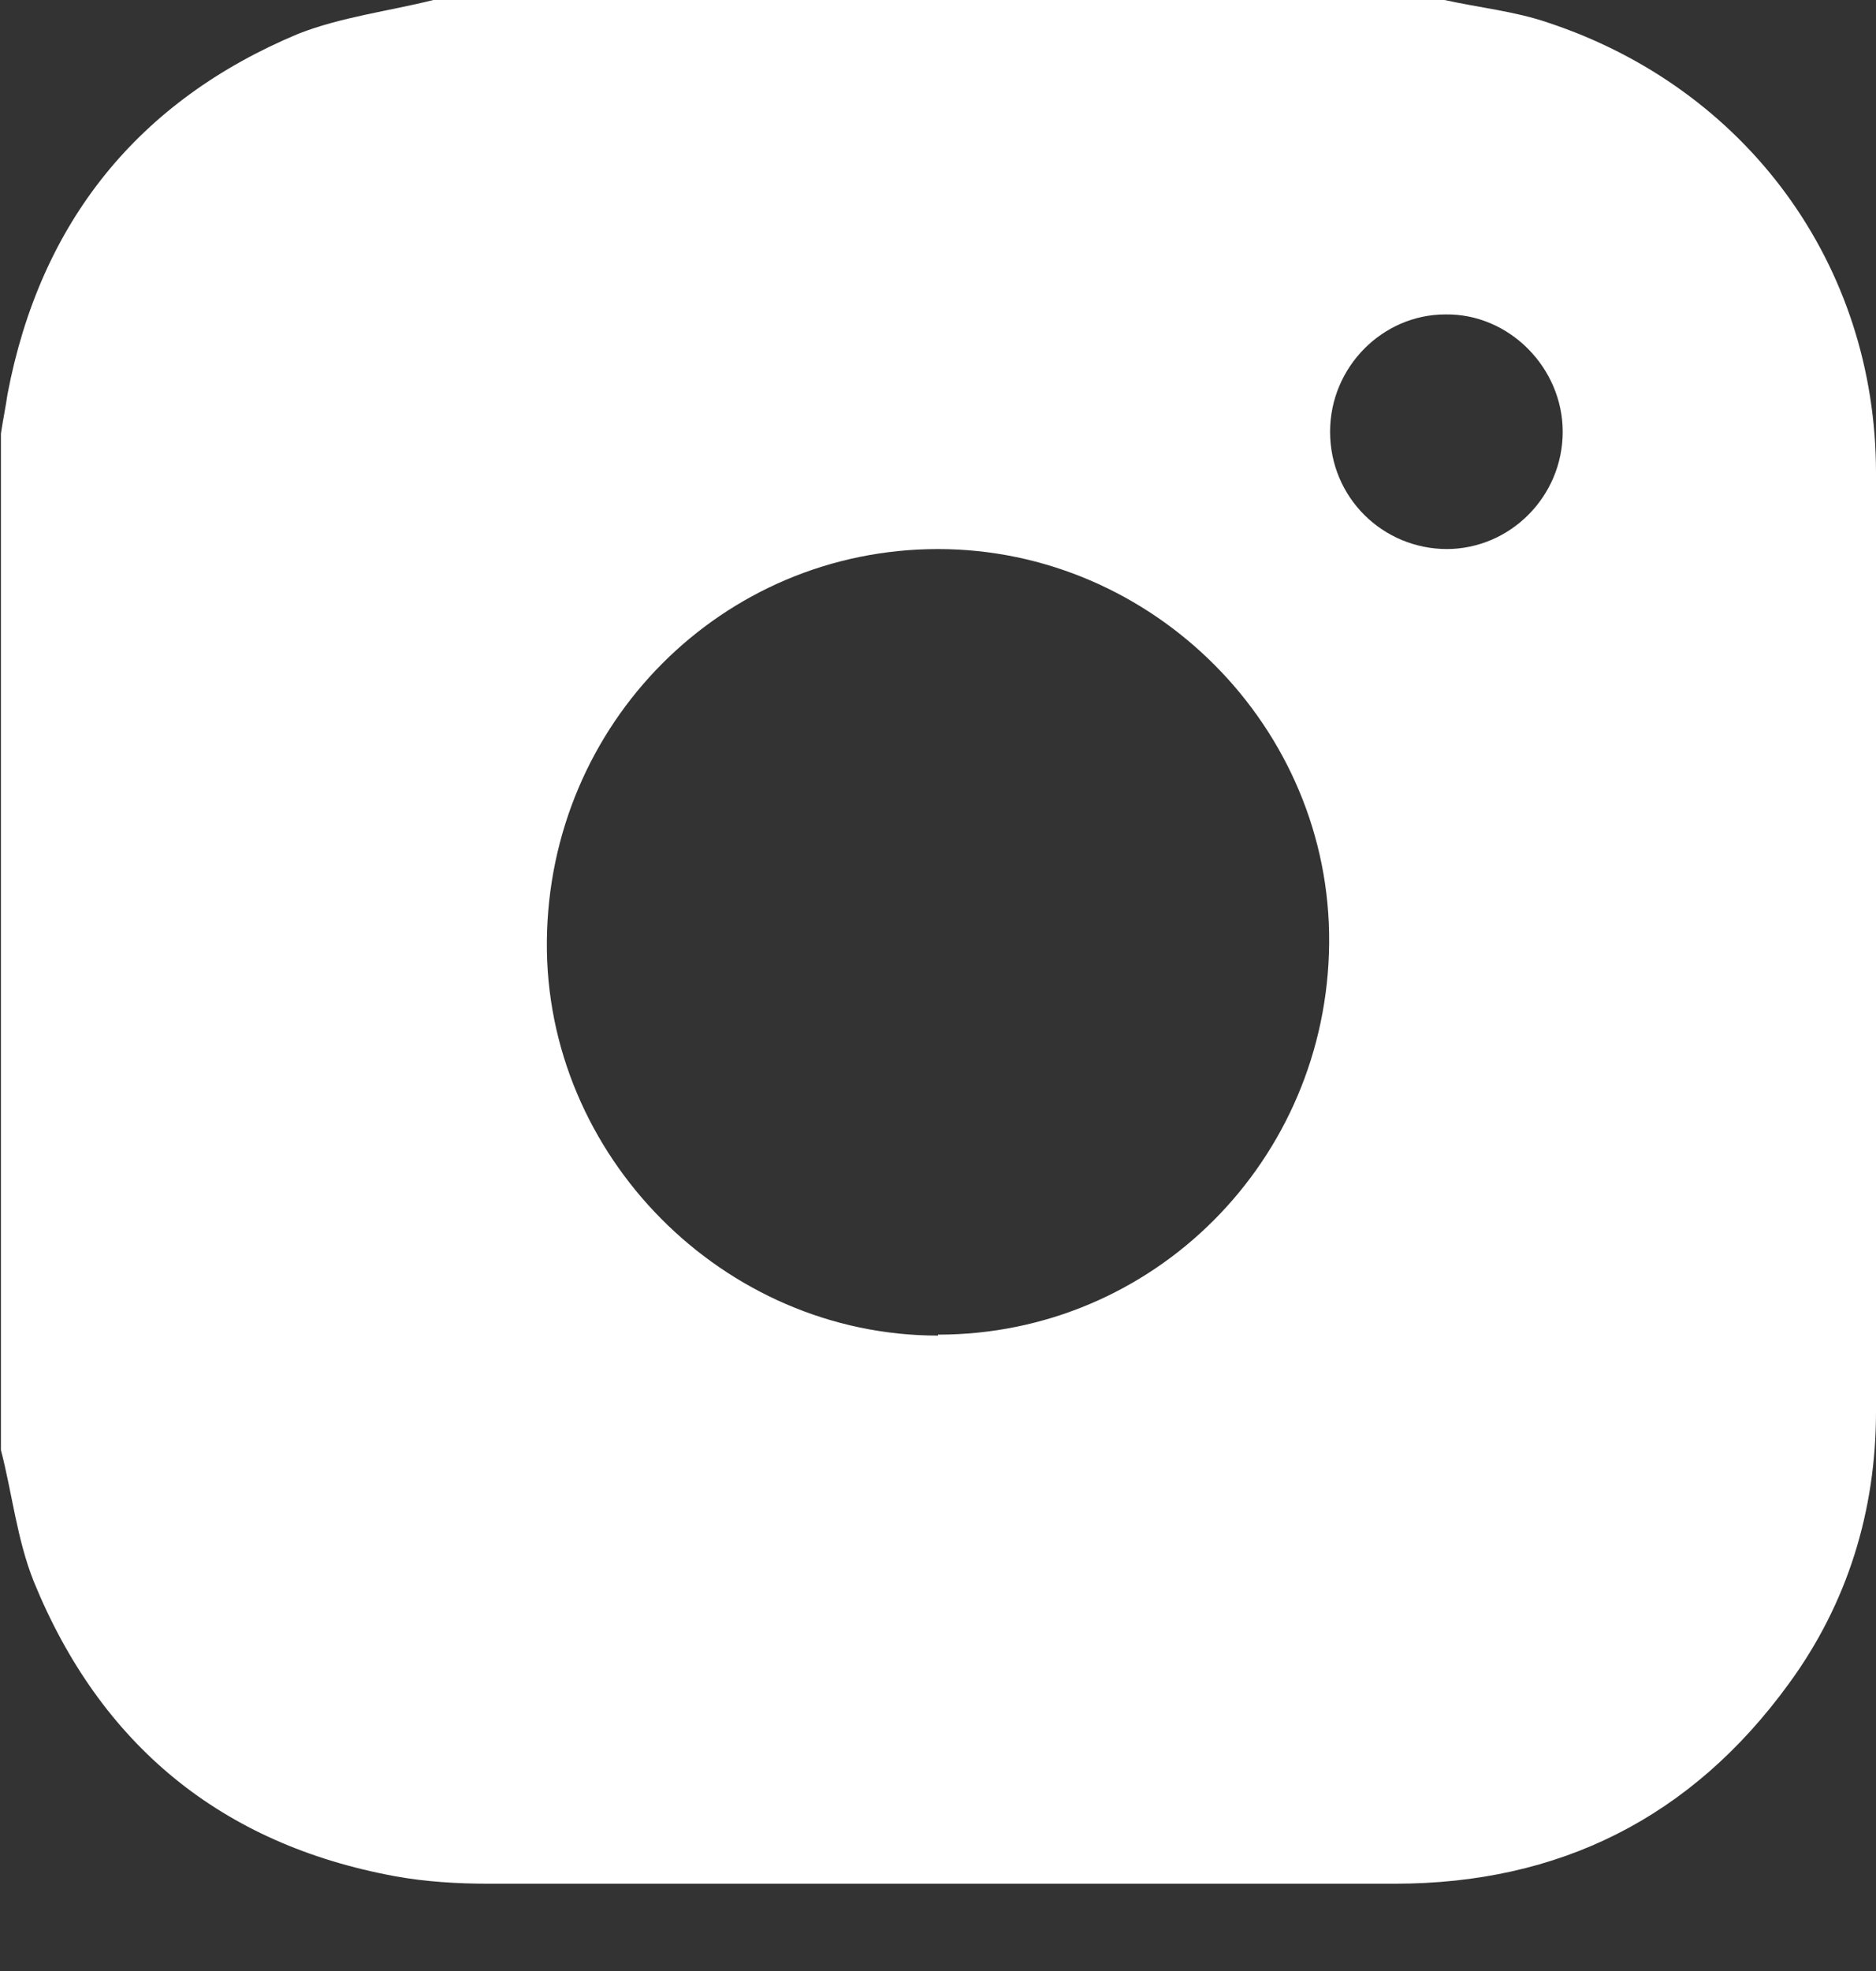 <svg xmlns="http://www.w3.org/2000/svg" width="20" height="21" fill="none"><rect width="100%" height="100%" fill="#333333" stroke="none"/><path fill="#fff" fill-rule="evenodd" d="M15.42 5.85c.68 0 1.24-.56 1.24-1.25 0-.68-.57-1.26-1.25-1.25-.67 0-1.23.56-1.23 1.25 0 .7.56 1.25 1.25 1.25zM10 14.22c2.3 0 4.15-1.86 4.17-4.17.02-2.3-1.88-4.2-4.17-4.2-2.3 0-4.15 1.86-4.17 4.18-.02 2.28 1.88 4.2 4.17 4.2zM4.6 0h10.8c.36.08.75.12 1.1.24 2.12.7 3.5 2.58 3.5 4.8 0 3.34 0 6.66 0 10 0 1.05-.3 2.04-.93 2.9-1.04 1.43-2.45 2.13-4.2 2.13-3.22 0-6.44 0-9.66 0-.33 0-.67-.02-1-.08-1.85-.34-3.14-1.4-3.85-3.14-.18-.45-.23-.94-.35-1.4V4.62c.02-.14.05-.28.07-.42.35-1.84 1.4-3.13 3.1-3.84.46-.18.96-.24 1.44-.36z" clip-rule="evenodd"/></svg>